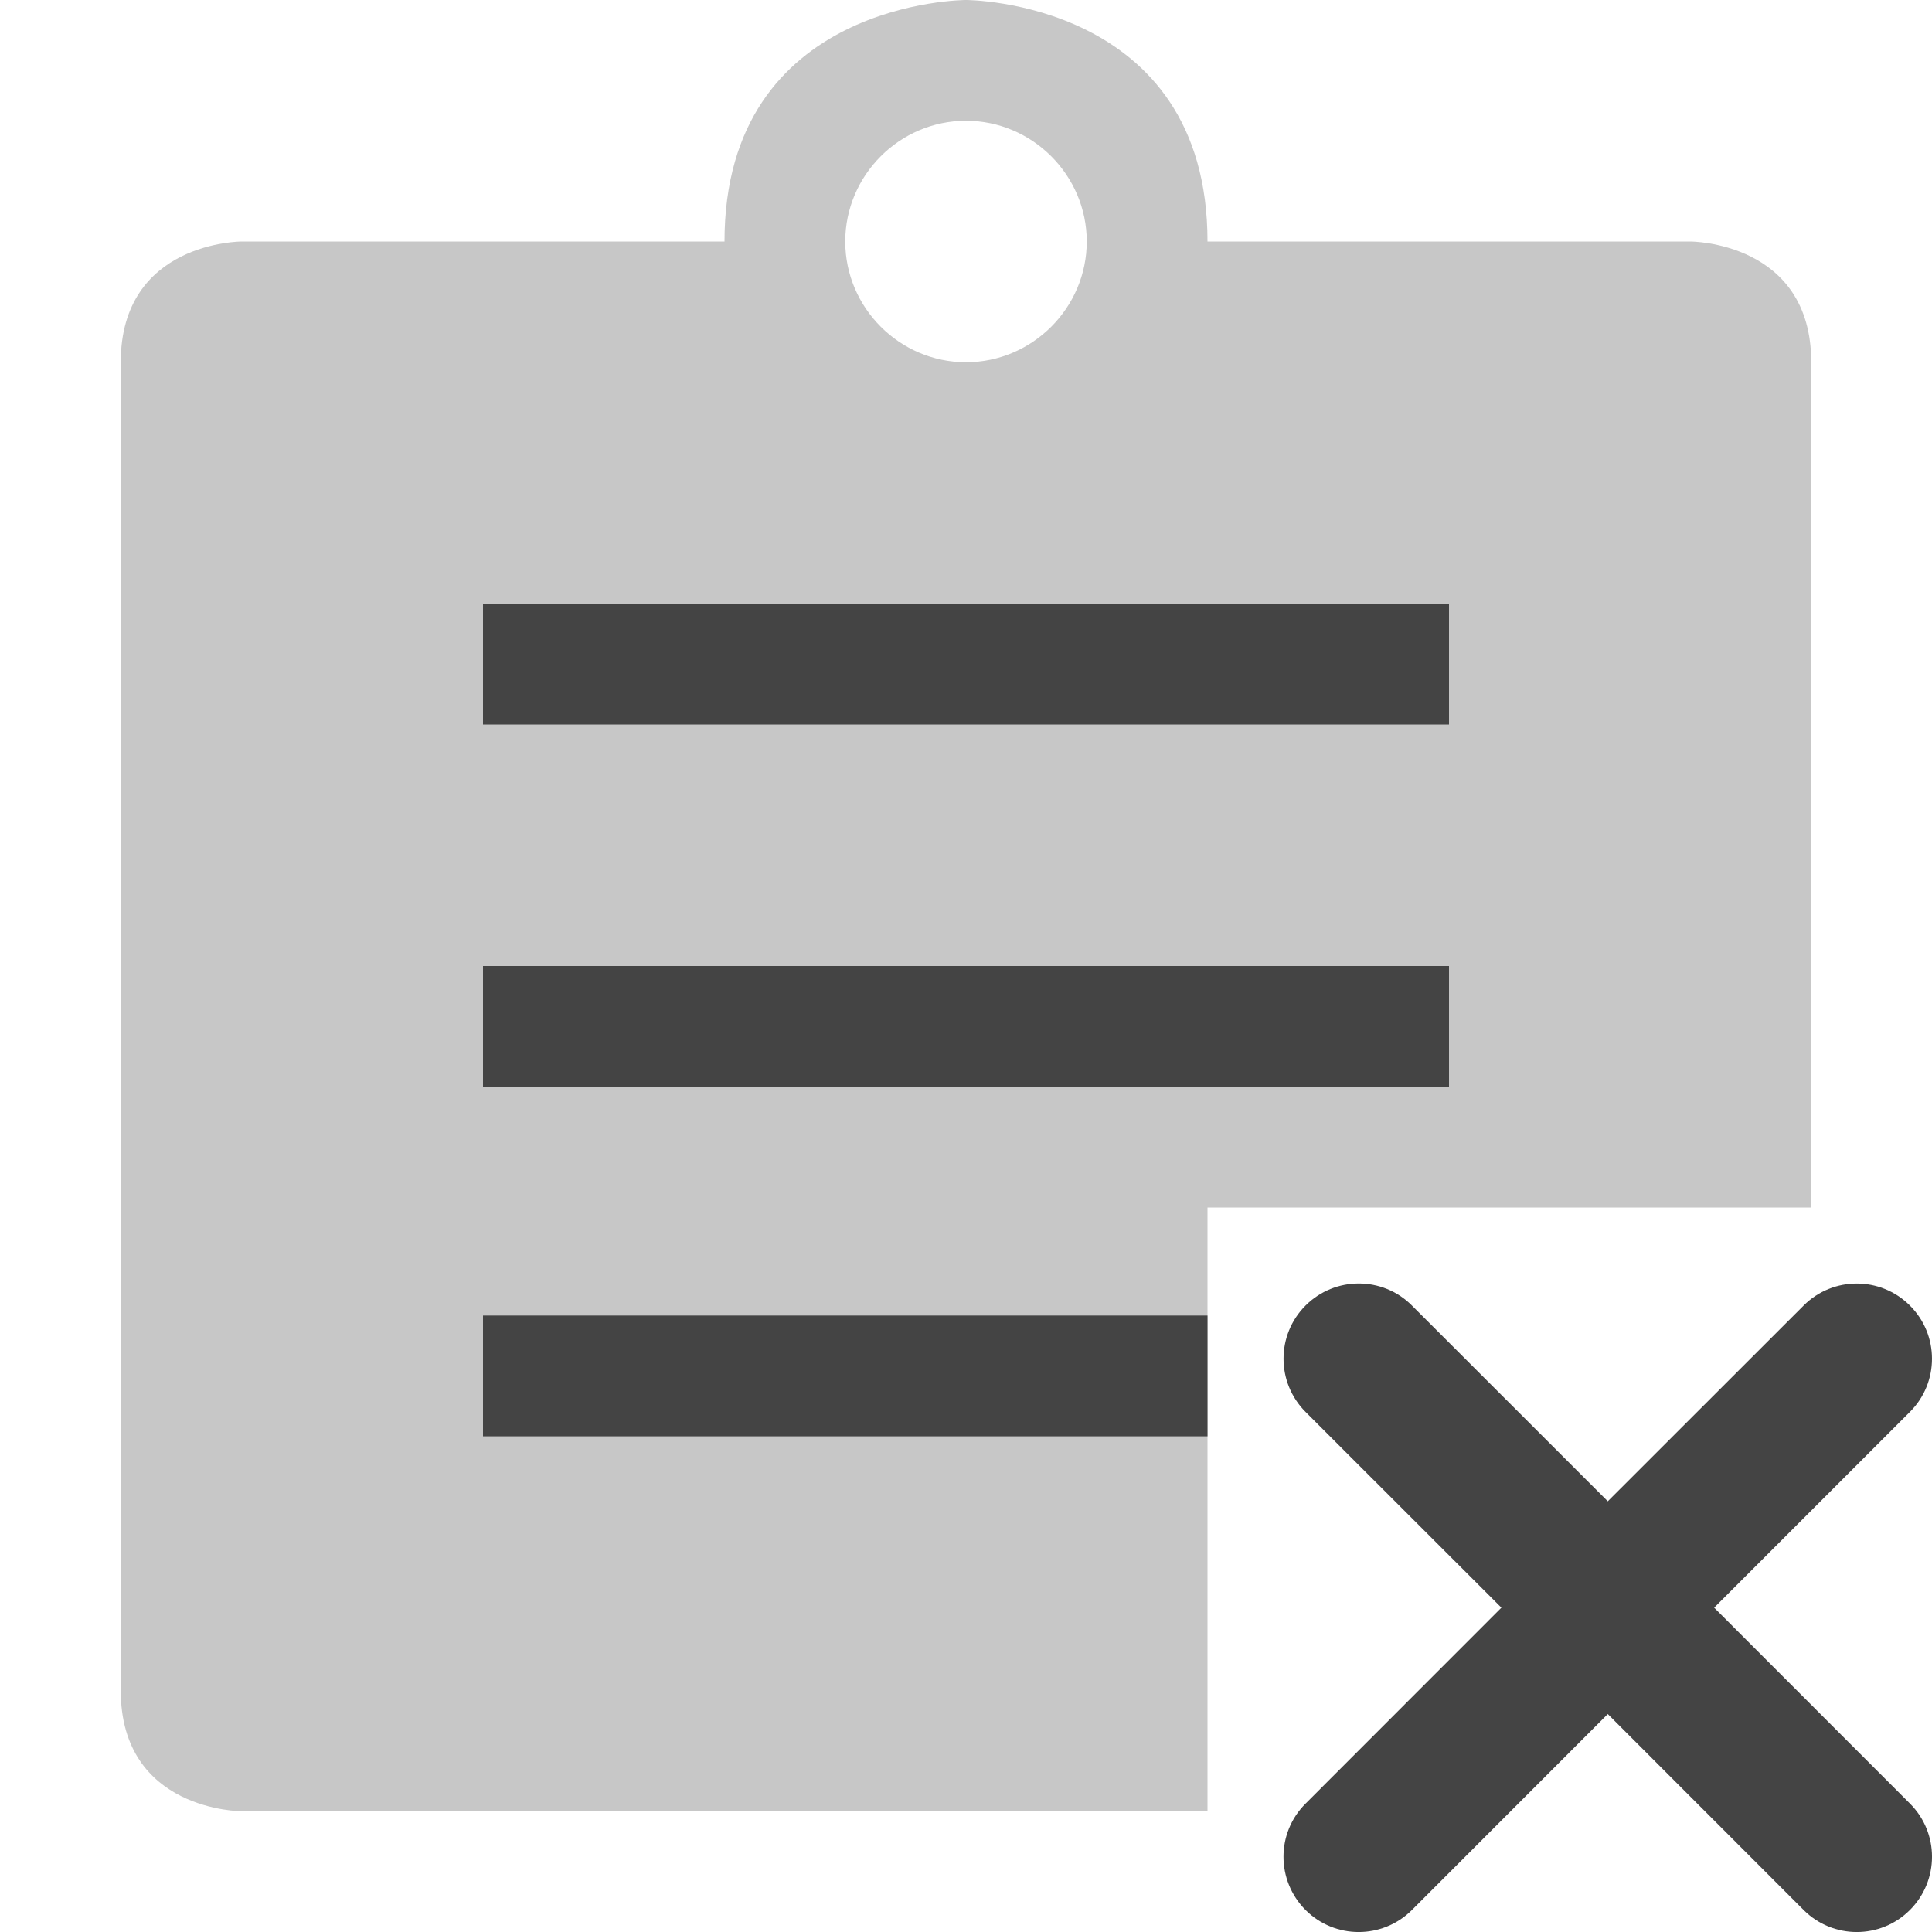 <svg xmlns="http://www.w3.org/2000/svg" style="fill-rule:evenodd;clip-rule:evenodd;stroke-linejoin:round;stroke-miterlimit:2" width="100%" height="100%" viewBox="0 0 16 16" xml:space="preserve">
 <defs>
  <style id="current-color-scheme" type="text/css">
   .ColorScheme-Text { color:#444444; } .ColorScheme-Highlight { color:#4285f4; } .ColorScheme-NeutralText { color:#ff9800; } .ColorScheme-PositiveText { color:#4caf50; } .ColorScheme-NegativeText { color:#f44336; }
  </style>
 </defs>
 <path style="fill:currentColor;fill-opacity:0.3" class="ColorScheme-Text" d="M8,0c0,0 -2,0 -2,2l-4,0c0,0 -1,0 -1,1l0,11c0,1 1,1 1,1l8,0l0,-5l5,0l0,-7c0,-1 -1,-1 -1,-1l-4,0c0,-2 -2,-2 -2,-2Zm1,2c0,-0.549 -0.451,-1 -1,-1c-0.549,0 -1,0.451 -1,1c0,0.549 0.451,1 1,1c0.549,0 1,-0.451 1,-1Z"/>
 <path style="fill:currentColor;" class="ColorScheme-Text" d="M13.315,12.433l1.622,-1.621c0.243,-0.243 0.637,-0.243 0.88,0c0.244,0.243 0.244,0.638 0,0.881l-1.621,1.621l1.622,1.623c0.243,0.243 0.243,0.637 -0.001,0.881c-0.243,0.243 -0.637,0.243 -0.88,-0l-1.622,-1.623l-1.622,1.623c-0.244,0.243 -0.638,0.243 -0.881,-0c-0.243,-0.244 -0.244,-0.638 -0,-0.881l1.622,-1.623l-1.622,-1.621c-0.243,-0.244 -0.243,-0.638 -0,-0.881c0.243,-0.243 0.638,-0.244 0.881,-0l1.622,1.621Zm-9.315,-1.538l6,0l0,1l-6,0l0,-1Zm0,-2.895l8,0l0,1l-8,0l0,-1Zm0,-3l8,0l0,1l-8,0l0,-1Z"/>
</svg>
